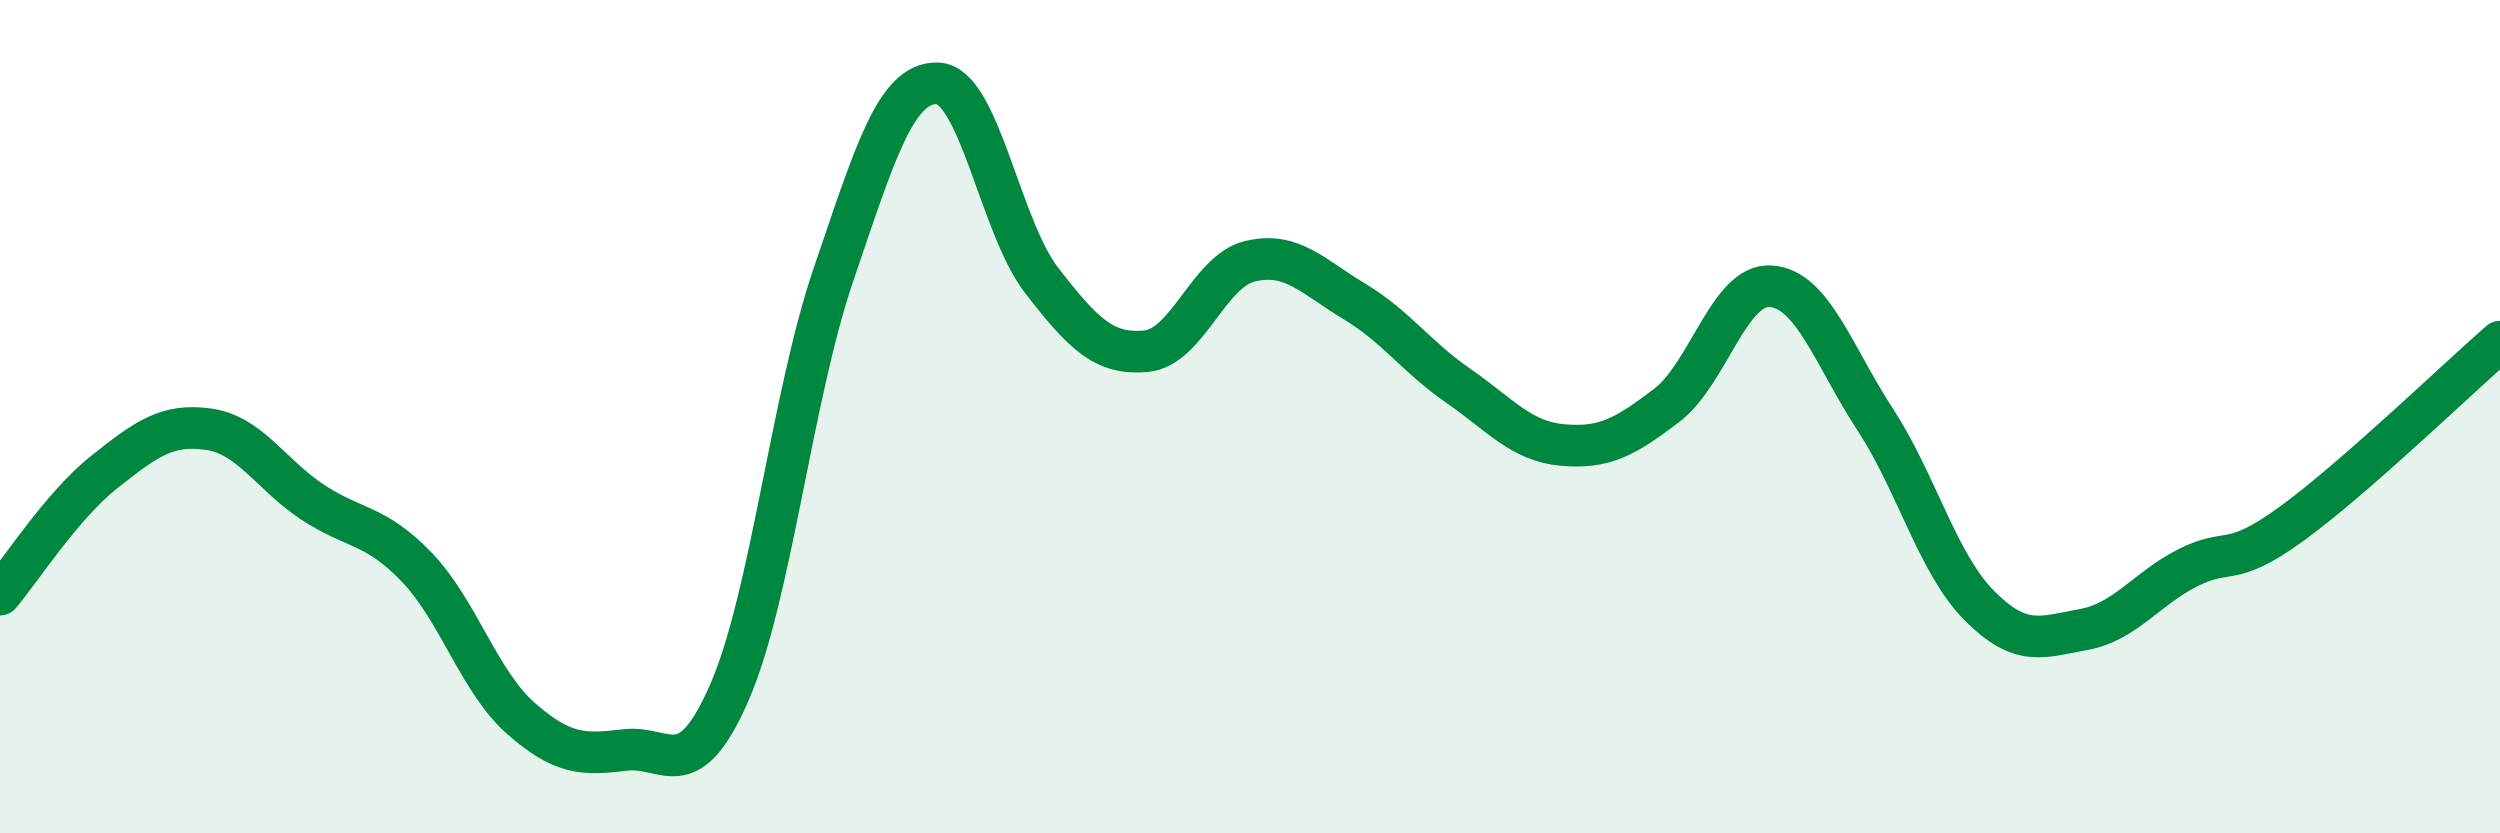 
    <svg width="60" height="20" viewBox="0 0 60 20" xmlns="http://www.w3.org/2000/svg">
      <path
        d="M 0,14.27 C 0.5,13.68 1.5,12.12 2.5,11.33 C 3.5,10.54 4,10.16 5,10.3 C 6,10.44 6.5,11.39 7.5,12.05 C 8.5,12.71 9,12.57 10,13.61 C 11,14.65 11.5,16.36 12.5,17.24 C 13.5,18.12 14,18.12 15,18 C 16,17.88 16.5,18.91 17.5,16.63 C 18.5,14.35 19,9.53 20,6.6 C 21,3.67 21.5,1.97 22.5,2 C 23.5,2.03 24,5.44 25,6.73 C 26,8.02 26.5,8.52 27.5,8.43 C 28.5,8.34 29,6.51 30,6.27 C 31,6.03 31.5,6.63 32.5,7.23 C 33.5,7.83 34,8.57 35,9.26 C 36,9.95 36.5,10.59 37.5,10.68 C 38.5,10.77 39,10.49 40,9.73 C 41,8.97 41.5,6.8 42.5,6.87 C 43.5,6.94 44,8.53 45,10.06 C 46,11.59 46.5,13.52 47.5,14.53 C 48.5,15.54 49,15.29 50,15.11 C 51,14.93 51.5,14.14 52.5,13.63 C 53.5,13.12 53.5,13.66 55,12.57 C 56.5,11.48 59,9.07 60,8.2L60 20L0 20Z"
        fill="#008740"
        opacity="0.1"
        stroke-linecap="round"
        stroke-linejoin="round"
      />
      <path
        d="M 0,14.27 C 0.5,13.68 1.5,12.12 2.5,11.33 C 3.5,10.54 4,10.16 5,10.3 C 6,10.44 6.5,11.39 7.5,12.05 C 8.5,12.71 9,12.57 10,13.61 C 11,14.65 11.5,16.36 12.5,17.24 C 13.5,18.12 14,18.12 15,18 C 16,17.88 16.5,18.91 17.5,16.63 C 18.5,14.35 19,9.53 20,6.6 C 21,3.67 21.5,1.97 22.5,2 C 23.5,2.03 24,5.44 25,6.73 C 26,8.02 26.5,8.52 27.5,8.43 C 28.5,8.34 29,6.51 30,6.27 C 31,6.03 31.5,6.63 32.5,7.23 C 33.5,7.83 34,8.57 35,9.26 C 36,9.95 36.5,10.59 37.5,10.68 C 38.5,10.77 39,10.49 40,9.73 C 41,8.97 41.5,6.8 42.5,6.87 C 43.5,6.94 44,8.53 45,10.06 C 46,11.59 46.5,13.52 47.5,14.53 C 48.5,15.54 49,15.29 50,15.11 C 51,14.93 51.5,14.14 52.5,13.63 C 53.5,13.12 53.5,13.66 55,12.57 C 56.5,11.48 59,9.07 60,8.2"
        stroke="#008740"
        stroke-width="1"
        fill="none"
        stroke-linecap="round"
        stroke-linejoin="round"
      />
    </svg>
  